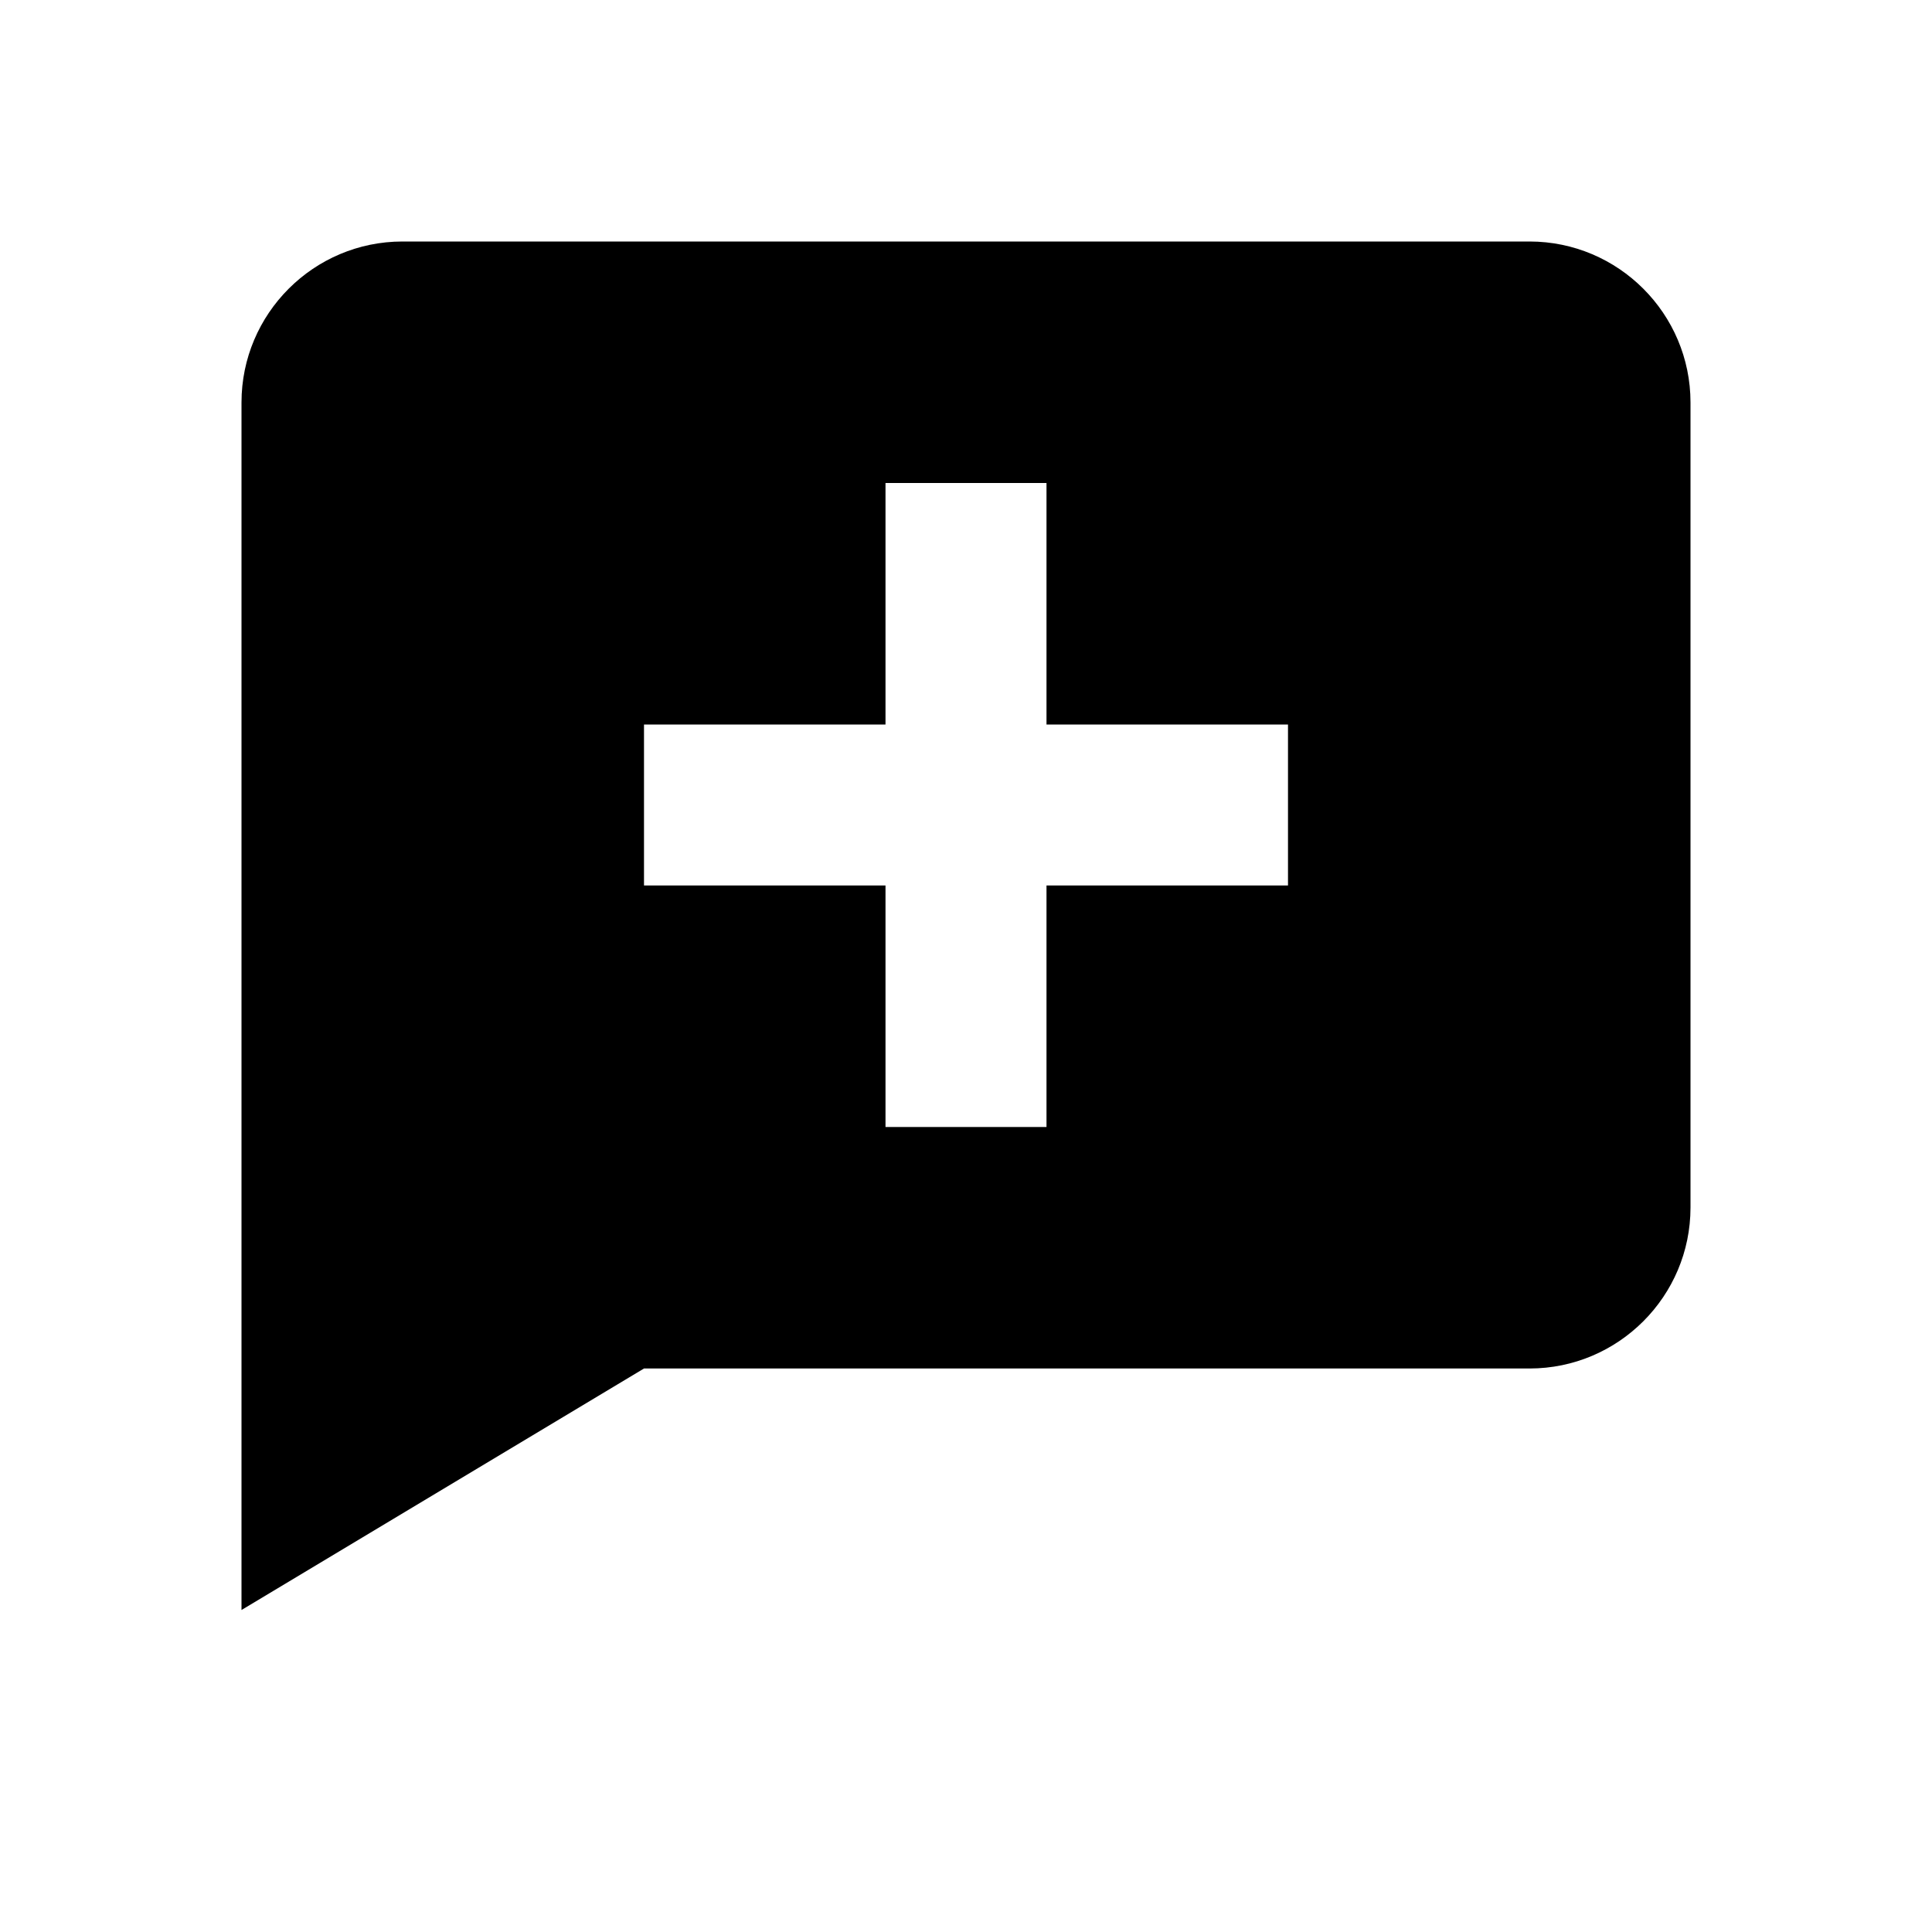 <svg xmlns="http://www.w3.org/2000/svg" width="24" height="24" viewBox="0 0 24 24"><path d="M19,17c1.103,0,2-0.897,2-2V5c0-1.103-0.897-2-2-2H5C3.897,3,3,3.897,3,5v15l5-3H19z M8,9h3V6h2v3h3v2h-3v3h-2v-3H8V9z"/></svg>